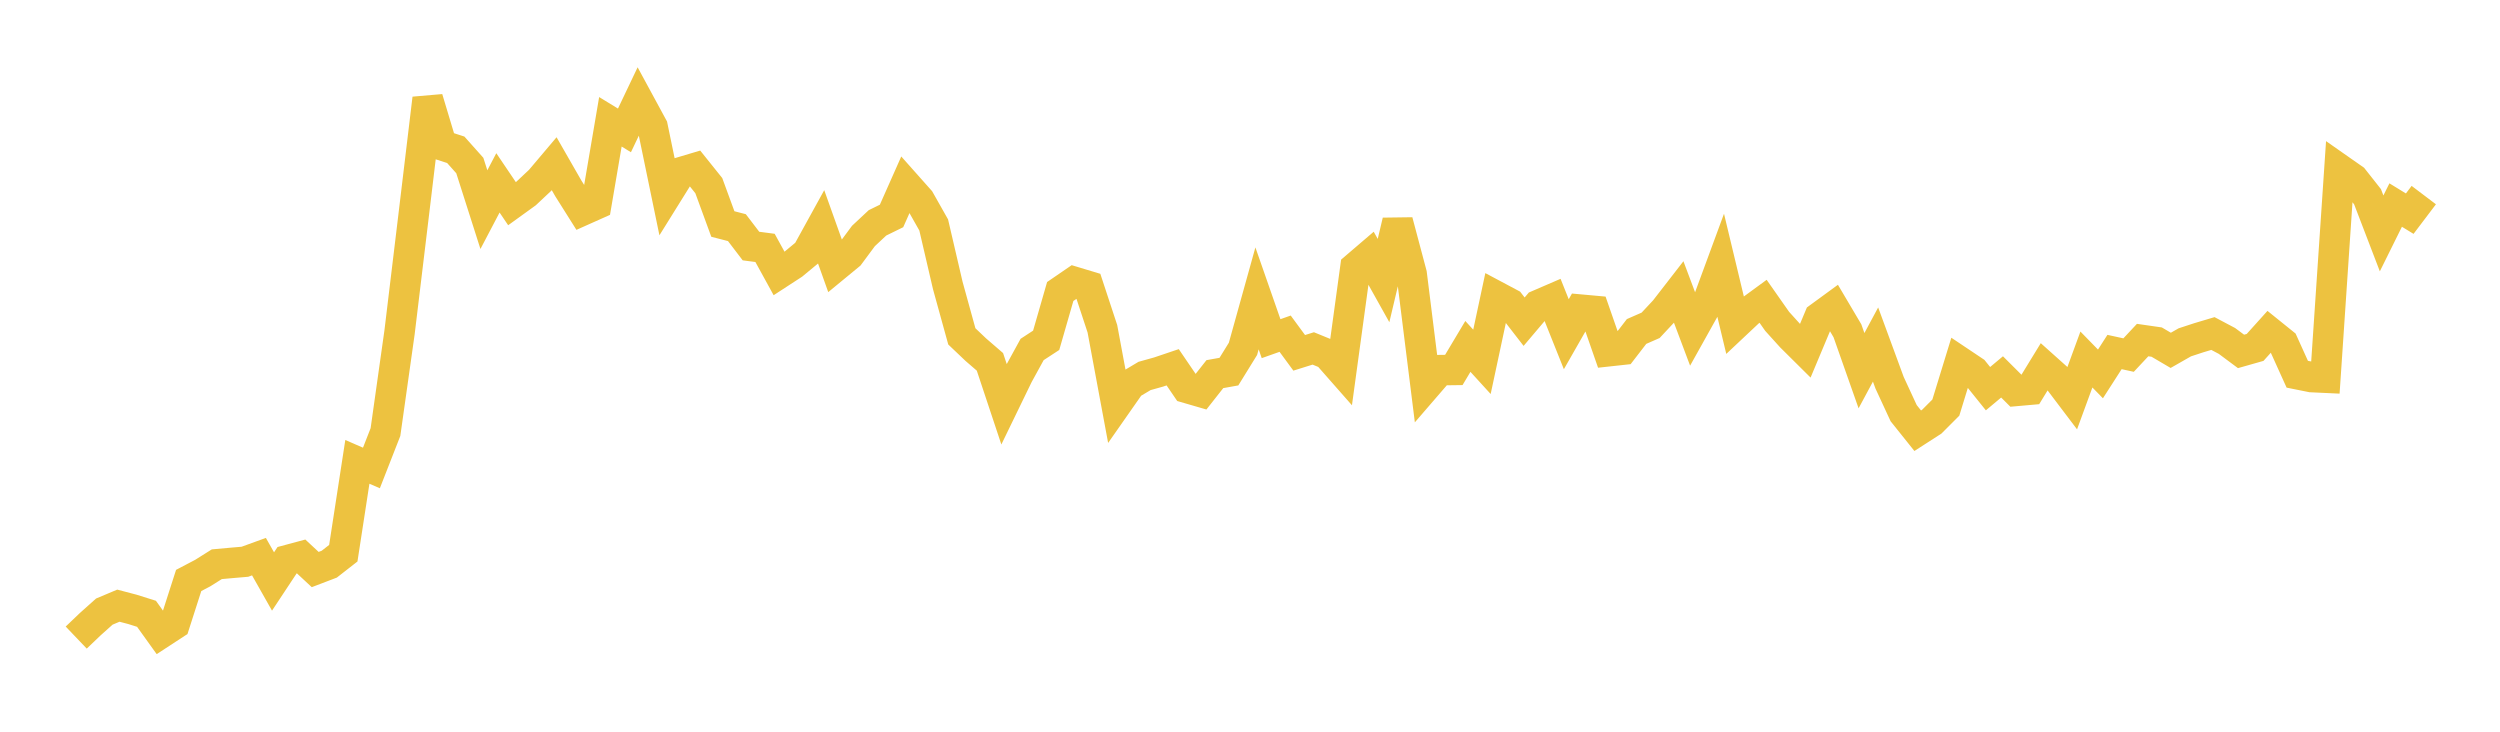 <svg width="164" height="48" xmlns="http://www.w3.org/2000/svg" xmlns:xlink="http://www.w3.org/1999/xlink"><path fill="none" stroke="rgb(237,194,64)" stroke-width="2" d="M5,41.825L5.922,40.945L6.844,40.12L7.766,39.732L8.689,39.975L9.611,40.265L10.533,41.551L11.455,40.949L12.377,38.078L13.299,37.594L14.222,37.014L15.144,36.93L16.066,36.851L16.988,36.516L17.91,38.145L18.832,36.751L19.754,36.503L20.677,37.362L21.599,37.01L22.521,36.29L23.443,30.298L24.365,30.699L25.287,28.342L26.21,21.801L27.132,14.151L28.054,6.459L28.976,9.528L29.898,9.826L30.82,10.859L31.743,13.752L32.665,11.996L33.587,13.361L34.509,12.695L35.431,11.829L36.353,10.739L37.275,12.347L38.198,13.812L39.12,13.4L40.042,7.99L40.964,8.554L41.886,6.618L42.808,8.318L43.731,12.784L44.653,11.303L45.575,11.028L46.497,12.178L47.419,14.695L48.341,14.933L49.263,16.141L50.186,16.262L51.108,17.94L52.03,17.34L52.952,16.576L53.874,14.902L54.796,17.486L55.719,16.726L56.641,15.481L57.563,14.619L58.485,14.167L59.407,12.09L60.329,13.127L61.251,14.758L62.174,18.725L63.096,22.066L64.018,22.942L64.94,23.738L65.862,26.51L66.784,24.61L67.707,22.926L68.629,22.324L69.551,19.123L70.473,18.491L71.395,18.769L72.317,21.567L73.24,26.529L74.162,25.211L75.084,24.662L76.006,24.404L76.928,24.093L77.85,25.447L78.772,25.715L79.695,24.543L80.617,24.378L81.539,22.885L82.461,19.573L83.383,22.216L84.305,21.89L85.228,23.146L86.15,22.857L87.072,23.234L87.994,24.282L88.916,17.544L89.838,16.755L90.76,18.405L91.683,14.507L92.605,17.972L93.527,25.349L94.449,24.281L95.371,24.269L96.293,22.725L97.216,23.737L98.138,19.422L99.06,19.913L99.982,21.103L100.904,20.014L101.826,19.616L102.749,21.925L103.671,20.31L104.593,20.394L105.515,23.042L106.437,22.941L107.359,21.745L108.281,21.341L109.204,20.353L110.126,19.164L111.048,21.618L111.97,19.966L112.892,17.464L113.814,21.308L114.737,20.44L115.659,19.765L116.581,21.08L117.503,22.099L118.425,23.014L119.347,20.813L120.269,20.139L121.192,21.7L122.114,24.317L123.036,22.601L123.958,25.111L124.88,27.103L125.802,28.256L126.725,27.661L127.647,26.738L128.569,23.734L129.491,24.351L130.413,25.497L131.335,24.725L132.257,25.645L133.18,25.563L134.102,24.057L135.024,24.882L135.946,26.1L136.868,23.584L137.79,24.529L138.713,23.092L139.635,23.293L140.557,22.308L141.479,22.441L142.401,22.983L143.323,22.457L144.246,22.154L145.168,21.879L146.09,22.367L147.012,23.053L147.934,22.791L148.856,21.767L149.778,22.51L150.701,24.549L151.623,24.735L152.545,24.778L153.467,11.093L154.389,11.738L155.311,12.906L156.234,15.312L157.156,13.451L158.078,14.016L159,12.798"></path></svg>